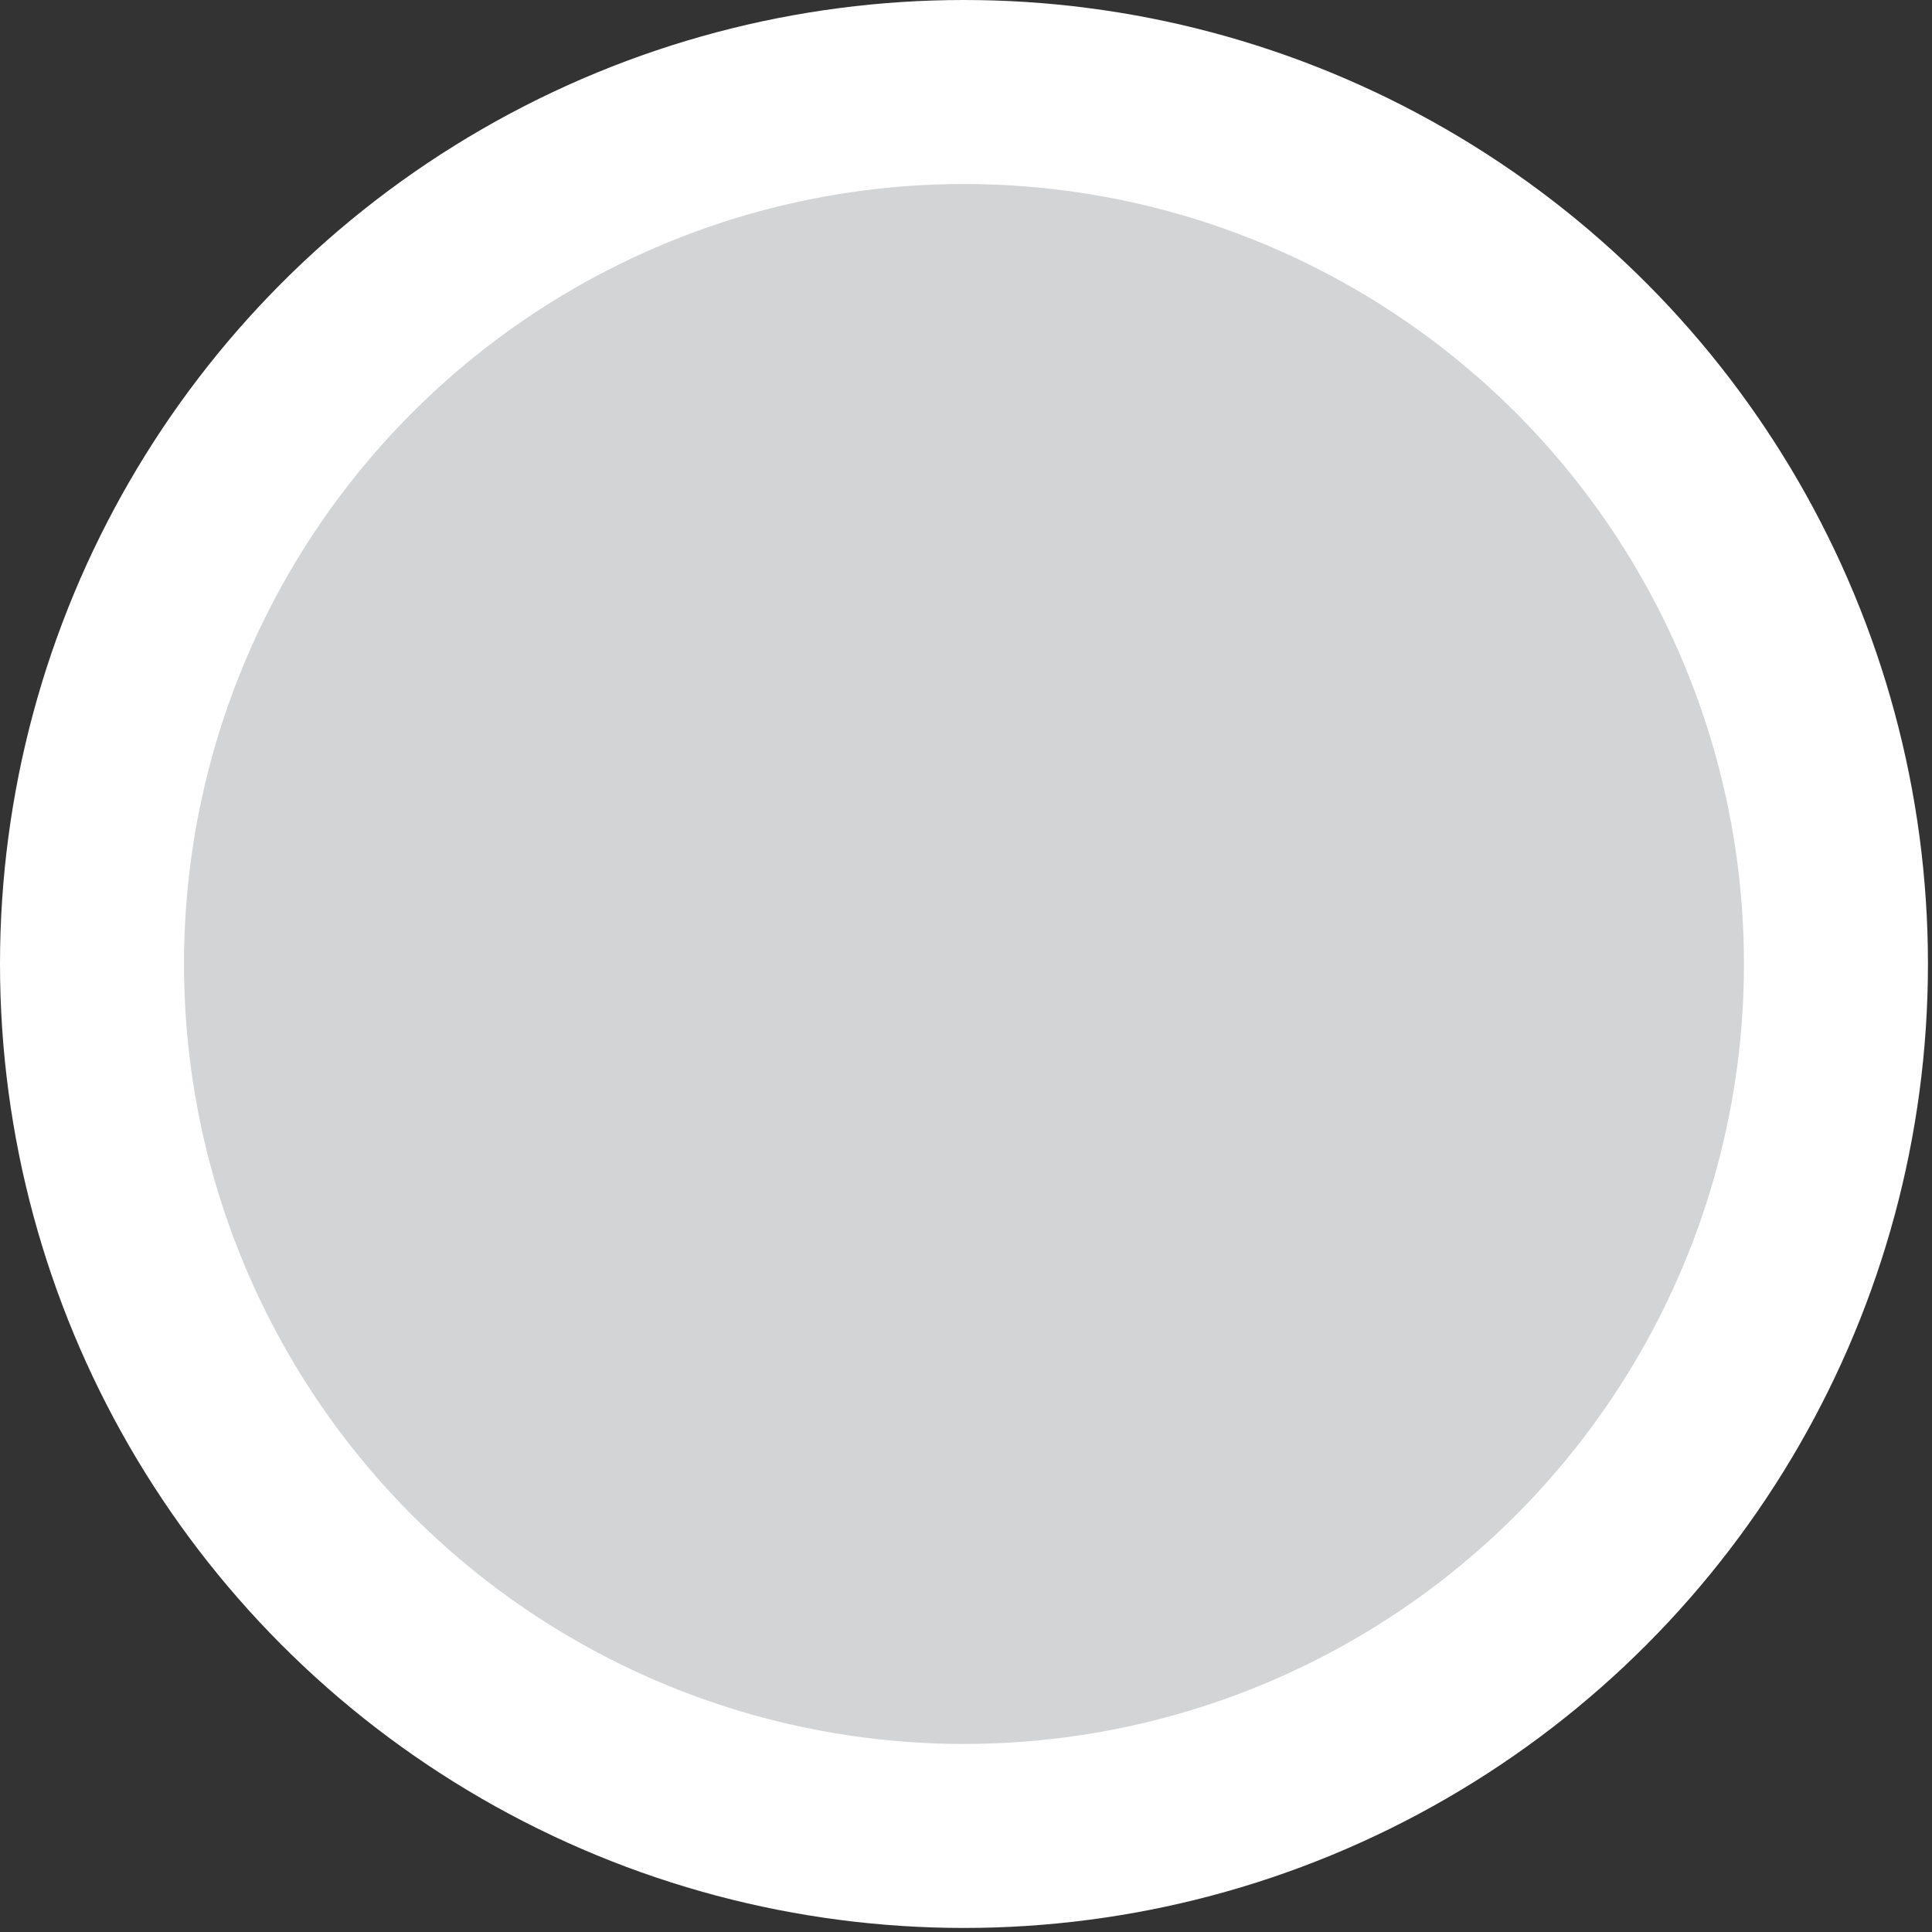 <?xml version="1.0" encoding="utf-8"?>
<svg xmlns="http://www.w3.org/2000/svg" fill="none" height="100%" overflow="visible" preserveAspectRatio="none" style="display: block;" viewBox="0 0 21 21" width="100%">
<rect x="0" y="0" width="21" height="21" fill="#333333" stroke="none"/>
<circle cx="10.478" cy="10.478" fill="#D3D4D5" id="Ellipse 546" r="9.478" stroke="white" stroke-width="2"/>
</svg>